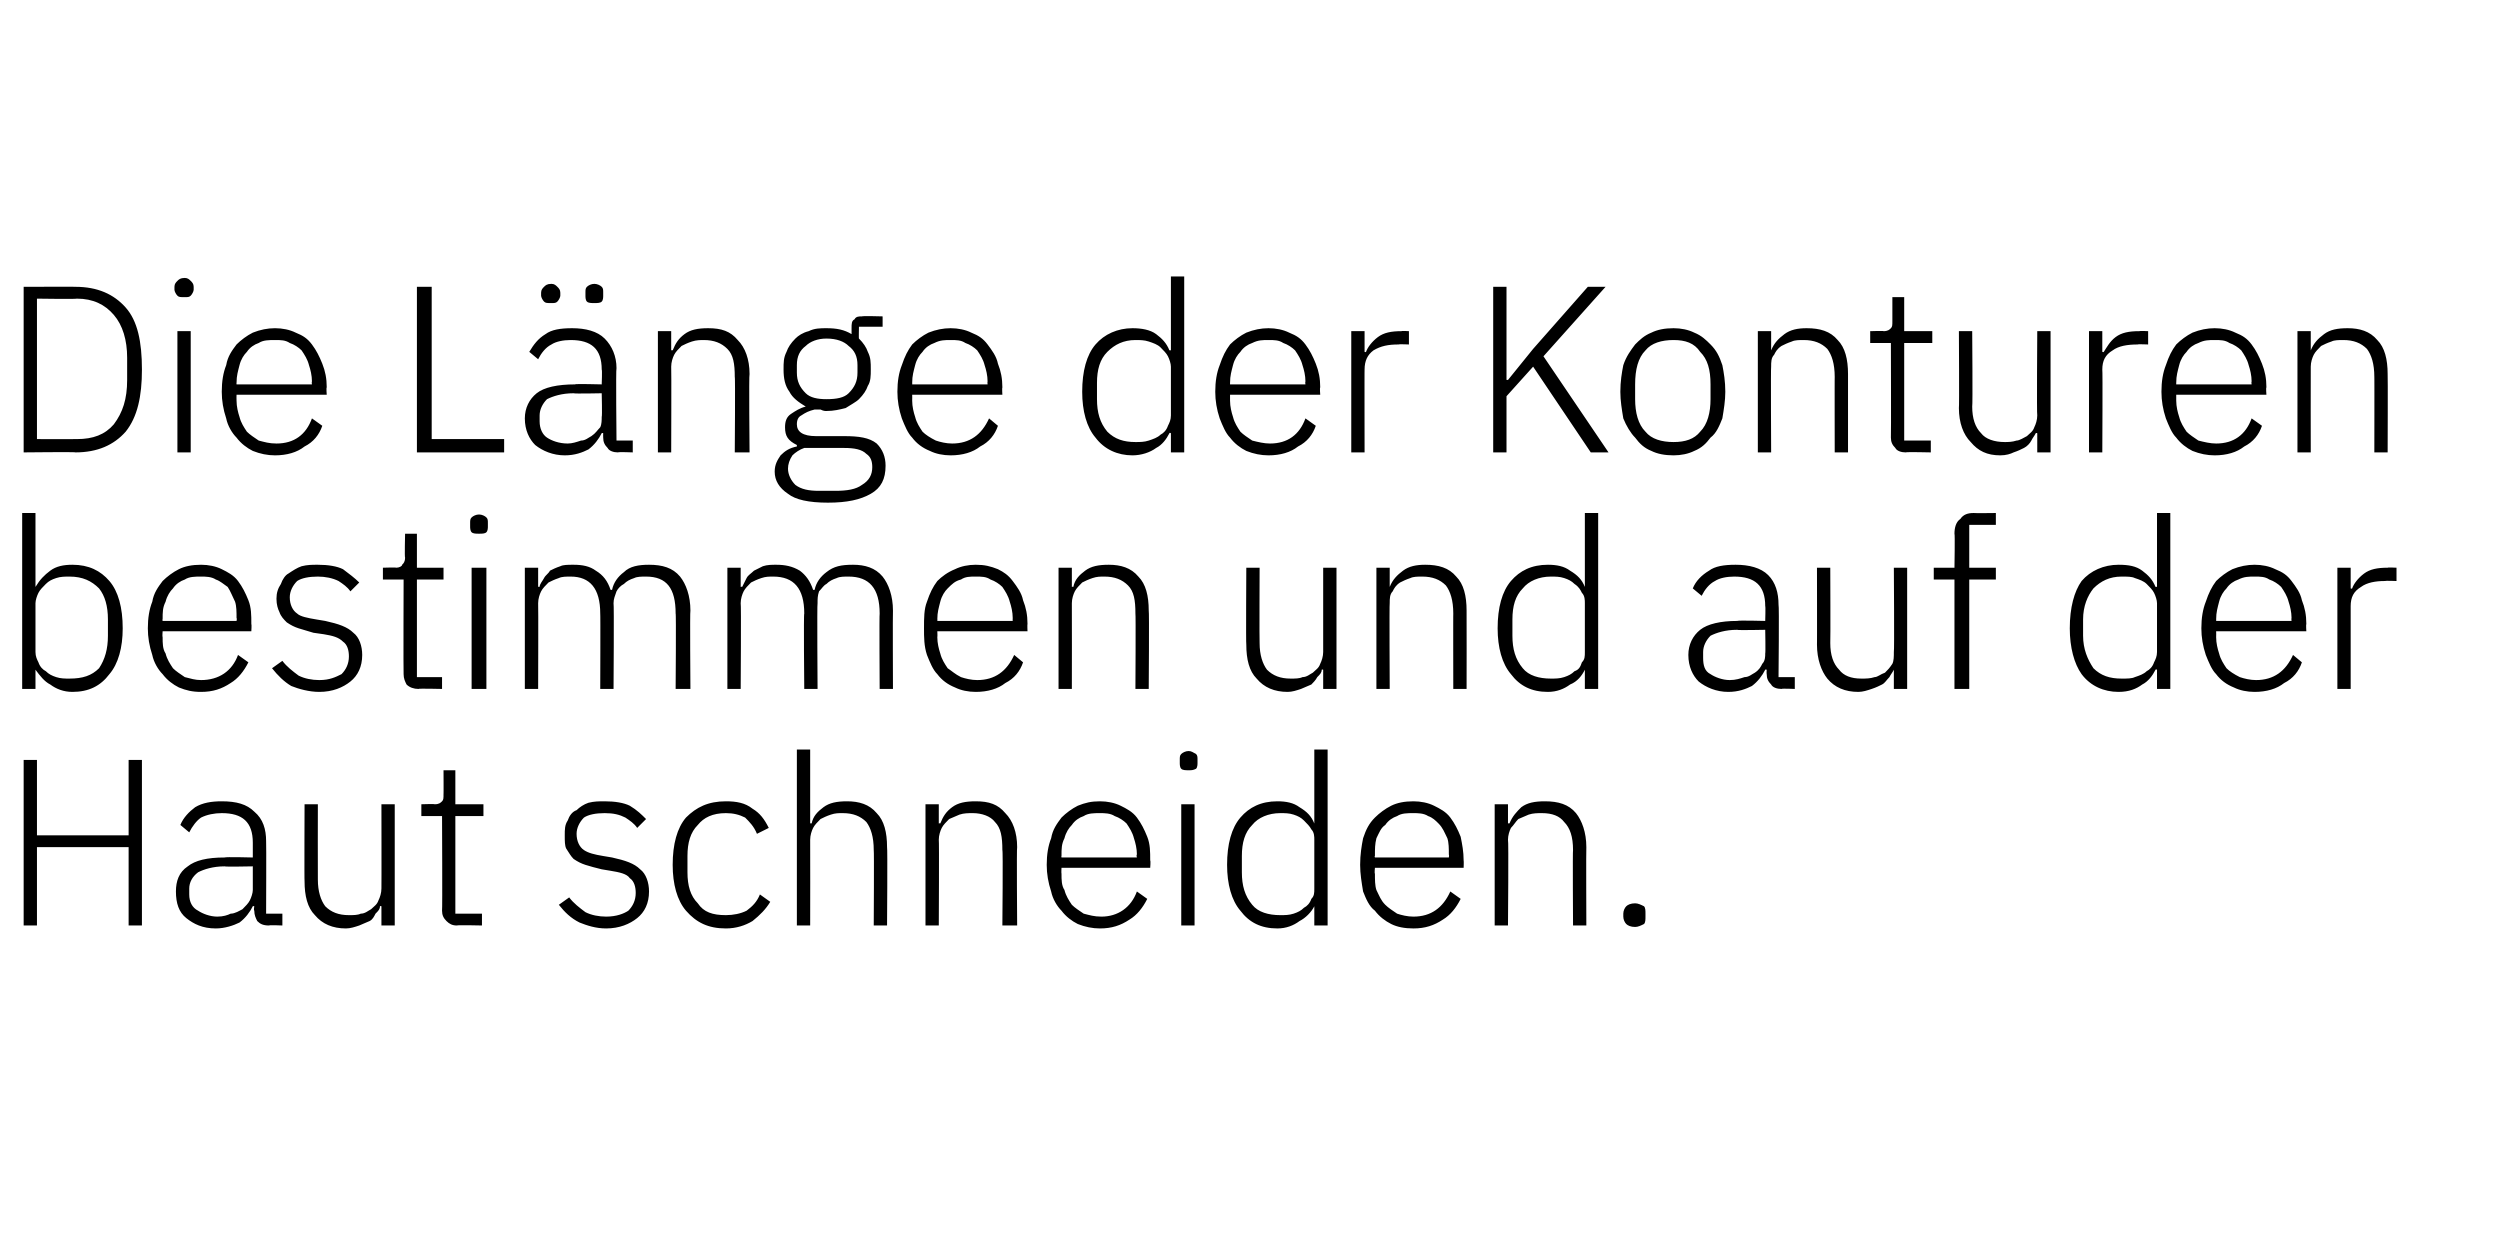 <?xml version="1.0" standalone="no"?><!DOCTYPE svg PUBLIC "-//W3C//DTD SVG 1.1//EN" "http://www.w3.org/Graphics/SVG/1.1/DTD/svg11.dtd"><svg xmlns="http://www.w3.org/2000/svg" version="1.1" width="169.1px" height="84.5px" viewBox="0 -1 169.1 84.5" style="top:-1px">  <desc>Die L nge der Konturen bestimmen und auf der Haut schneiden.</desc>  <defs/>  <g id="Polygon65489">    <path d="M 8.7 56.3 L 2.5 56.3 L 2.5 61.6 L 1.6 61.6 L 1.6 50.4 L 2.5 50.4 L 2.5 55.5 L 8.7 55.5 L 8.7 50.4 L 9.6 50.4 L 9.6 61.6 L 8.7 61.6 L 8.7 56.3 Z M 18.2 61.6 C 17.8 61.6 17.6 61.5 17.4 61.3 C 17.3 61.1 17.2 60.9 17.2 60.6 C 17.15 60.55 17.2 60.3 17.2 60.3 C 17.2 60.3 17.07 60.27 17.1 60.3 C 16.9 60.7 16.6 61.1 16.2 61.4 C 15.8 61.6 15.2 61.8 14.6 61.8 C 13.7 61.8 13.1 61.5 12.6 61.1 C 12.1 60.7 11.9 60.1 11.9 59.3 C 11.9 58.6 12.1 58 12.7 57.6 C 13.2 57.2 14 57 15.2 57 C 15.22 56.95 17.1 57 17.1 57 C 17.1 57 17.1 55.99 17.1 56 C 17.1 54.6 16.4 54 15 54 C 14.5 54 14 54.1 13.6 54.3 C 13.3 54.5 13 54.9 12.8 55.3 C 12.8 55.3 12.2 54.8 12.2 54.8 C 12.4 54.3 12.8 53.9 13.2 53.6 C 13.7 53.3 14.3 53.2 15 53.2 C 16 53.2 16.7 53.4 17.2 53.9 C 17.8 54.4 18 55.1 18 55.9 C 18.02 55.92 18 60.8 18 60.8 L 19.1 60.8 L 19.1 61.6 C 19.1 61.6 18.19 61.56 18.2 61.6 Z M 14.7 61 C 15.1 61 15.4 60.9 15.6 60.8 C 15.9 60.8 16.2 60.6 16.4 60.5 C 16.6 60.3 16.8 60.1 16.9 59.9 C 17 59.7 17.1 59.4 17.1 59.2 C 17.1 59.17 17.1 57.6 17.1 57.6 C 17.1 57.6 15.18 57.64 15.2 57.6 C 14.4 57.6 13.8 57.8 13.4 58 C 13 58.3 12.8 58.7 12.8 59.1 C 12.8 59.1 12.8 59.5 12.8 59.5 C 12.8 60 13 60.4 13.4 60.6 C 13.7 60.8 14.2 61 14.7 61 Z M 25.8 60.3 C 25.8 60.3 25.74 60.27 25.7 60.3 C 25.7 60.5 25.6 60.6 25.4 60.8 C 25.3 61 25.2 61.2 25 61.3 C 24.8 61.4 24.5 61.5 24.3 61.6 C 24 61.7 23.7 61.8 23.4 61.8 C 22.5 61.8 21.8 61.5 21.3 60.9 C 20.8 60.4 20.6 59.6 20.6 58.6 C 20.58 58.63 20.6 53.4 20.6 53.4 L 21.5 53.4 C 21.5 53.4 21.49 58.46 21.5 58.5 C 21.5 59.3 21.7 59.9 22 60.3 C 22.4 60.7 22.9 60.9 23.6 60.9 C 23.9 60.9 24.2 60.9 24.4 60.8 C 24.7 60.8 24.9 60.6 25.1 60.5 C 25.3 60.3 25.5 60.2 25.6 59.9 C 25.7 59.7 25.8 59.4 25.8 59.1 C 25.81 59.11 25.8 53.4 25.8 53.4 L 26.7 53.4 L 26.7 61.6 L 25.8 61.6 L 25.8 60.3 Z M 30.9 61.6 C 30.6 61.6 30.4 61.5 30.2 61.3 C 30 61.1 29.9 60.9 29.9 60.6 C 29.93 60.55 29.9 54.2 29.9 54.2 L 28.5 54.2 L 28.5 53.4 C 28.5 53.4 29.43 53.37 29.4 53.4 C 29.7 53.4 29.8 53.3 29.9 53.2 C 30 53.1 30 53 30 52.7 C 30.01 52.75 30 51.1 30 51.1 L 30.8 51.1 L 30.8 53.4 L 32.7 53.4 L 32.7 54.2 L 30.8 54.2 L 30.8 60.8 L 32.6 60.8 L 32.6 61.6 C 32.6 61.6 30.94 61.56 30.9 61.6 Z M 41 61.8 C 40.3 61.8 39.7 61.6 39.2 61.4 C 38.6 61.1 38.2 60.7 37.8 60.2 C 37.8 60.2 38.5 59.7 38.5 59.7 C 38.8 60.1 39.2 60.4 39.6 60.7 C 40 60.9 40.5 61 41 61 C 41.7 61 42.2 60.8 42.5 60.6 C 42.8 60.3 43 59.9 43 59.4 C 43 59 42.9 58.6 42.6 58.4 C 42.4 58.1 41.9 58 41.3 57.9 C 41.3 57.9 40.7 57.8 40.7 57.8 C 40.3 57.7 39.9 57.6 39.6 57.5 C 39.3 57.4 39.1 57.3 38.8 57.1 C 38.6 56.9 38.5 56.7 38.3 56.4 C 38.2 56.2 38.2 55.9 38.2 55.5 C 38.2 55.1 38.2 54.8 38.4 54.5 C 38.5 54.2 38.7 53.9 39 53.8 C 39.2 53.6 39.5 53.4 39.8 53.3 C 40.2 53.2 40.5 53.2 40.9 53.2 C 41.6 53.2 42.2 53.3 42.6 53.5 C 43.1 53.8 43.4 54.1 43.7 54.4 C 43.7 54.4 43.1 55 43.1 55 C 42.9 54.7 42.6 54.5 42.3 54.3 C 41.9 54.1 41.5 54 40.9 54 C 40.3 54 39.8 54.1 39.5 54.3 C 39.2 54.6 39 55 39 55.4 C 39 55.9 39.2 56.3 39.5 56.5 C 39.8 56.7 40.2 56.8 40.8 56.9 C 40.8 56.9 41.4 57 41.4 57 C 42.3 57.2 42.9 57.4 43.3 57.8 C 43.7 58.1 43.9 58.7 43.9 59.3 C 43.9 60.1 43.6 60.7 43.1 61.1 C 42.6 61.5 41.9 61.8 41 61.8 Z M 49.1 61.8 C 47.9 61.8 47.1 61.4 46.4 60.6 C 45.8 59.9 45.5 58.8 45.5 57.5 C 45.5 56.1 45.8 55 46.4 54.3 C 47.1 53.6 47.9 53.2 49.1 53.2 C 49.8 53.2 50.4 53.3 50.9 53.7 C 51.4 54 51.7 54.4 52 55 C 52 55 51.2 55.4 51.2 55.4 C 51 54.9 50.7 54.6 50.4 54.3 C 50 54.1 49.6 54 49.1 54 C 48.2 54 47.6 54.3 47.2 54.8 C 46.7 55.3 46.5 56 46.5 56.9 C 46.5 56.9 46.5 58 46.5 58 C 46.5 58.9 46.7 59.6 47.2 60.1 C 47.6 60.7 48.2 60.9 49.1 60.9 C 49.6 60.9 50.1 60.8 50.5 60.6 C 50.9 60.3 51.2 60 51.4 59.5 C 51.4 59.5 52.1 60 52.1 60 C 51.8 60.5 51.4 60.9 50.9 61.3 C 50.4 61.6 49.8 61.8 49.1 61.8 Z M 53.9 49.7 L 54.8 49.7 L 54.8 54.7 C 54.8 54.7 54.85 54.67 54.9 54.7 C 55 54.2 55.3 53.9 55.7 53.6 C 56.1 53.3 56.6 53.2 57.3 53.2 C 58.1 53.2 58.8 53.4 59.3 54 C 59.8 54.5 60 55.3 60 56.3 C 60.04 56.3 60 61.6 60 61.6 L 59.1 61.6 C 59.1 61.6 59.13 56.46 59.1 56.5 C 59.1 55.6 58.9 55 58.6 54.6 C 58.2 54.2 57.7 54 57 54 C 56.7 54 56.5 54 56.2 54.1 C 55.9 54.2 55.7 54.3 55.5 54.4 C 55.3 54.6 55.1 54.8 55 55 C 54.9 55.2 54.8 55.5 54.8 55.8 C 54.81 55.8 54.8 61.6 54.8 61.6 L 53.9 61.6 L 53.9 49.7 Z M 62.6 61.6 L 62.6 53.4 L 63.5 53.4 L 63.5 54.7 C 63.5 54.7 63.58 54.67 63.6 54.7 C 63.8 54.2 64 53.9 64.4 53.6 C 64.8 53.3 65.3 53.2 66 53.2 C 66.9 53.2 67.5 53.4 68 54 C 68.5 54.5 68.8 55.3 68.8 56.3 C 68.76 56.3 68.8 61.6 68.8 61.6 L 67.8 61.6 C 67.8 61.6 67.85 56.46 67.8 56.5 C 67.8 55.6 67.7 55 67.3 54.6 C 67 54.2 66.4 54 65.8 54 C 65.5 54 65.2 54 64.9 54.1 C 64.7 54.2 64.4 54.3 64.2 54.4 C 64 54.6 63.8 54.8 63.7 55 C 63.6 55.2 63.5 55.5 63.5 55.8 C 63.53 55.8 63.5 61.6 63.5 61.6 L 62.6 61.6 Z M 74.4 61.8 C 73.9 61.8 73.4 61.7 72.9 61.5 C 72.5 61.3 72.1 61 71.8 60.6 C 71.5 60.3 71.2 59.8 71.1 59.3 C 70.9 58.7 70.8 58.1 70.8 57.5 C 70.8 56.8 70.9 56.2 71.1 55.7 C 71.2 55.1 71.5 54.7 71.8 54.3 C 72.1 54 72.5 53.7 72.9 53.5 C 73.4 53.3 73.8 53.2 74.4 53.2 C 74.9 53.2 75.4 53.3 75.8 53.5 C 76.2 53.7 76.6 53.9 76.9 54.3 C 77.2 54.7 77.4 55.1 77.6 55.6 C 77.8 56.1 77.8 56.6 77.8 57.2 C 77.84 57.23 77.8 57.7 77.8 57.7 L 71.8 57.7 C 71.8 57.7 71.78 58.06 71.8 58.1 C 71.8 58.5 71.8 58.9 72 59.2 C 72.1 59.6 72.3 59.9 72.5 60.2 C 72.7 60.4 73 60.6 73.3 60.8 C 73.7 60.9 74 61 74.5 61 C 75.6 61 76.5 60.4 76.9 59.3 C 76.9 59.3 77.6 59.8 77.6 59.8 C 77.3 60.4 76.9 60.9 76.4 61.2 C 75.8 61.6 75.2 61.8 74.4 61.8 Z M 74.4 54 C 74 54 73.6 54 73.3 54.2 C 73 54.3 72.7 54.5 72.5 54.8 C 72.3 55 72.1 55.3 72 55.7 C 71.8 56.1 71.8 56.4 71.8 56.9 C 71.78 56.87 71.8 57 71.8 57 L 76.9 57 C 76.9 57 76.85 56.83 76.9 56.8 C 76.9 56.4 76.8 56 76.7 55.7 C 76.6 55.3 76.4 55 76.2 54.7 C 76 54.5 75.7 54.3 75.4 54.2 C 75.1 54 74.7 54 74.4 54 Z M 80.4 51.1 C 80.2 51.1 80 51.1 79.9 51 C 79.8 50.9 79.8 50.7 79.8 50.6 C 79.8 50.6 79.8 50.4 79.8 50.4 C 79.8 50.2 79.8 50.1 79.9 50 C 80 49.9 80.2 49.8 80.4 49.8 C 80.6 49.8 80.7 49.9 80.9 50 C 81 50.1 81 50.2 81 50.4 C 81 50.4 81 50.6 81 50.6 C 81 50.7 81 50.9 80.9 51 C 80.7 51.1 80.6 51.1 80.4 51.1 Z M 79.9 53.4 L 80.8 53.4 L 80.8 61.6 L 79.9 61.6 L 79.9 53.4 Z M 88.9 60.3 C 88.9 60.3 88.87 60.25 88.9 60.3 C 88.7 60.7 88.3 61.1 87.9 61.3 C 87.5 61.6 87 61.8 86.4 61.8 C 85.3 61.8 84.5 61.4 83.9 60.6 C 83.3 59.9 83 58.8 83 57.5 C 83 56.1 83.3 55 83.9 54.3 C 84.5 53.6 85.3 53.2 86.4 53.2 C 87 53.2 87.5 53.3 87.9 53.6 C 88.4 53.9 88.7 54.2 88.9 54.7 C 88.87 54.68 88.9 54.7 88.9 54.7 L 88.9 49.7 L 89.8 49.7 L 89.8 61.6 L 88.9 61.6 L 88.9 60.3 Z M 86.6 60.9 C 86.9 60.9 87.2 60.9 87.5 60.8 C 87.8 60.7 88 60.6 88.2 60.4 C 88.4 60.3 88.6 60.1 88.7 59.8 C 88.9 59.6 88.9 59.4 88.9 59.1 C 88.9 59.1 88.9 55.8 88.9 55.8 C 88.9 55.6 88.9 55.3 88.7 55.1 C 88.6 54.9 88.4 54.7 88.2 54.5 C 88 54.3 87.8 54.2 87.5 54.1 C 87.2 54 86.9 54 86.6 54 C 85.8 54 85.1 54.3 84.7 54.8 C 84.2 55.3 84 56 84 56.9 C 84 56.9 84 58 84 58 C 84 58.9 84.2 59.6 84.7 60.2 C 85.1 60.7 85.8 60.9 86.6 60.9 Z M 95.6 61.8 C 95 61.8 94.5 61.7 94.1 61.5 C 93.7 61.3 93.3 61 93 60.6 C 92.6 60.3 92.4 59.8 92.2 59.3 C 92.1 58.7 92 58.1 92 57.5 C 92 56.8 92.1 56.2 92.2 55.7 C 92.4 55.1 92.6 54.7 93 54.3 C 93.3 54 93.7 53.7 94.1 53.5 C 94.5 53.3 95 53.2 95.6 53.2 C 96.1 53.2 96.6 53.3 97 53.5 C 97.4 53.7 97.8 53.9 98.1 54.3 C 98.4 54.7 98.6 55.1 98.8 55.6 C 98.9 56.1 99 56.6 99 57.2 C 99.02 57.23 99 57.7 99 57.7 L 93 57.7 C 93 57.7 92.96 58.06 93 58.1 C 93 58.5 93 58.9 93.1 59.2 C 93.3 59.6 93.4 59.9 93.7 60.2 C 93.9 60.4 94.2 60.6 94.5 60.8 C 94.8 60.9 95.2 61 95.6 61 C 96.8 61 97.6 60.4 98.1 59.3 C 98.1 59.3 98.8 59.8 98.8 59.8 C 98.5 60.4 98.1 60.9 97.6 61.2 C 97 61.6 96.4 61.8 95.6 61.8 Z M 95.6 54 C 95.2 54 94.8 54 94.5 54.2 C 94.2 54.3 93.9 54.5 93.7 54.8 C 93.4 55 93.3 55.3 93.1 55.7 C 93 56.1 93 56.4 93 56.9 C 92.96 56.87 93 57 93 57 L 98 57 C 98 57 98.03 56.83 98 56.8 C 98 56.4 98 56 97.9 55.7 C 97.7 55.3 97.6 55 97.3 54.7 C 97.1 54.5 96.9 54.3 96.6 54.2 C 96.3 54 95.9 54 95.6 54 Z M 101.1 61.6 L 101.1 53.4 L 102 53.4 L 102 54.7 C 102 54.7 102.09 54.67 102.1 54.7 C 102.3 54.2 102.6 53.9 102.9 53.6 C 103.3 53.3 103.8 53.2 104.5 53.2 C 105.4 53.2 106.1 53.4 106.6 54 C 107 54.5 107.3 55.3 107.3 56.3 C 107.28 56.3 107.3 61.6 107.3 61.6 L 106.4 61.6 C 106.4 61.6 106.37 56.46 106.4 56.5 C 106.4 55.6 106.2 55 105.8 54.6 C 105.5 54.2 105 54 104.3 54 C 104 54 103.7 54 103.4 54.1 C 103.2 54.2 102.9 54.3 102.7 54.4 C 102.5 54.6 102.4 54.8 102.2 55 C 102.1 55.2 102 55.5 102 55.8 C 102.05 55.8 102 61.6 102 61.6 L 101.1 61.6 Z M 110.6 61.7 C 110.3 61.7 110.1 61.6 110 61.5 C 109.9 61.4 109.8 61.2 109.8 61 C 109.8 61 109.8 60.8 109.8 60.8 C 109.8 60.6 109.9 60.4 110 60.3 C 110.1 60.2 110.3 60.1 110.6 60.1 C 110.8 60.1 111 60.2 111.2 60.3 C 111.3 60.4 111.3 60.6 111.3 60.8 C 111.3 60.8 111.3 61 111.3 61 C 111.3 61.2 111.3 61.4 111.2 61.5 C 111 61.6 110.8 61.7 110.6 61.7 Z " stroke="none" fill="#000"/>  </g>  <g id="Polygon65488">    <path d="M 1.5 33.7 L 2.4 33.7 L 2.4 38.7 C 2.4 38.7 2.45 38.68 2.4 38.7 C 2.7 38.2 3 37.9 3.4 37.6 C 3.8 37.3 4.3 37.2 4.9 37.2 C 6 37.2 6.8 37.6 7.4 38.3 C 8 39 8.3 40.1 8.3 41.5 C 8.3 42.8 8 43.9 7.4 44.6 C 6.8 45.4 6 45.8 4.9 45.8 C 4.3 45.8 3.8 45.6 3.4 45.3 C 3 45.1 2.7 44.7 2.4 44.3 C 2.45 44.25 2.4 44.3 2.4 44.3 L 2.4 45.6 L 1.5 45.6 L 1.5 33.7 Z M 4.7 44.9 C 5.6 44.9 6.2 44.7 6.7 44.2 C 7.1 43.6 7.3 42.9 7.3 42 C 7.3 42 7.3 40.9 7.3 40.9 C 7.3 40 7.1 39.3 6.7 38.8 C 6.2 38.3 5.6 38 4.7 38 C 4.4 38 4.1 38 3.8 38.1 C 3.5 38.2 3.3 38.3 3.1 38.5 C 2.9 38.7 2.7 38.9 2.6 39.1 C 2.5 39.3 2.4 39.6 2.4 39.8 C 2.4 39.8 2.4 43.1 2.4 43.1 C 2.4 43.4 2.5 43.6 2.6 43.8 C 2.7 44.1 2.9 44.3 3.1 44.4 C 3.3 44.6 3.5 44.7 3.8 44.8 C 4.1 44.9 4.4 44.9 4.7 44.9 Z M 13.6 45.8 C 13 45.8 12.6 45.7 12.1 45.5 C 11.7 45.3 11.3 45 11 44.6 C 10.7 44.3 10.4 43.8 10.3 43.3 C 10.1 42.7 10 42.1 10 41.5 C 10 40.8 10.1 40.2 10.3 39.7 C 10.4 39.1 10.7 38.7 11 38.3 C 11.3 38 11.7 37.7 12.1 37.5 C 12.5 37.3 13 37.2 13.6 37.2 C 14.1 37.2 14.6 37.3 15 37.5 C 15.4 37.7 15.8 37.9 16.1 38.3 C 16.4 38.7 16.6 39.1 16.8 39.6 C 17 40.1 17 40.6 17 41.2 C 17.03 41.23 17 41.7 17 41.7 L 11 41.7 C 11 41.7 10.97 42.06 11 42.1 C 11 42.5 11 42.9 11.2 43.2 C 11.3 43.6 11.5 43.9 11.7 44.2 C 11.9 44.4 12.2 44.6 12.5 44.8 C 12.9 44.9 13.2 45 13.6 45 C 14.8 45 15.7 44.4 16.1 43.3 C 16.1 43.3 16.8 43.8 16.8 43.8 C 16.5 44.4 16.1 44.9 15.6 45.2 C 15 45.6 14.4 45.8 13.6 45.8 Z M 13.6 38 C 13.2 38 12.8 38 12.5 38.2 C 12.2 38.3 11.9 38.5 11.7 38.8 C 11.5 39 11.3 39.3 11.2 39.7 C 11 40.1 11 40.4 11 40.9 C 10.97 40.87 11 41 11 41 L 16 41 C 16 41 16.04 40.83 16 40.8 C 16 40.4 16 40 15.9 39.7 C 15.7 39.3 15.6 39 15.4 38.7 C 15.1 38.5 14.9 38.3 14.6 38.2 C 14.3 38 13.9 38 13.6 38 Z M 21.6 45.8 C 20.9 45.8 20.2 45.6 19.7 45.4 C 19.2 45.1 18.8 44.7 18.4 44.2 C 18.4 44.2 19.1 43.7 19.1 43.7 C 19.4 44.1 19.8 44.4 20.2 44.7 C 20.6 44.9 21.1 45 21.6 45 C 22.3 45 22.7 44.8 23.1 44.6 C 23.4 44.3 23.6 43.9 23.6 43.4 C 23.6 43 23.5 42.6 23.2 42.4 C 22.9 42.1 22.5 42 21.9 41.9 C 21.9 41.9 21.2 41.8 21.2 41.8 C 20.9 41.7 20.5 41.6 20.2 41.5 C 19.9 41.4 19.7 41.3 19.4 41.1 C 19.2 40.9 19 40.7 18.9 40.4 C 18.8 40.2 18.7 39.9 18.7 39.5 C 18.7 39.1 18.8 38.8 19 38.5 C 19.1 38.2 19.3 37.9 19.5 37.8 C 19.8 37.6 20.1 37.4 20.4 37.3 C 20.8 37.2 21.1 37.2 21.5 37.2 C 22.2 37.2 22.8 37.3 23.2 37.5 C 23.6 37.8 24 38.1 24.3 38.4 C 24.3 38.4 23.7 39 23.7 39 C 23.5 38.7 23.2 38.5 22.9 38.3 C 22.5 38.1 22 38 21.5 38 C 20.9 38 20.4 38.1 20.1 38.3 C 19.8 38.6 19.6 39 19.6 39.4 C 19.6 39.9 19.8 40.3 20.1 40.5 C 20.3 40.7 20.8 40.8 21.4 40.9 C 21.4 40.9 22 41 22 41 C 22.9 41.2 23.5 41.4 23.9 41.8 C 24.3 42.1 24.5 42.7 24.5 43.3 C 24.5 44.1 24.2 44.7 23.7 45.1 C 23.2 45.5 22.5 45.8 21.6 45.8 Z M 28.3 45.6 C 28 45.6 27.7 45.5 27.5 45.3 C 27.4 45.1 27.3 44.9 27.3 44.6 C 27.28 44.55 27.3 38.2 27.3 38.2 L 25.9 38.2 L 25.9 37.4 C 25.9 37.4 26.79 37.37 26.8 37.4 C 27 37.4 27.2 37.3 27.2 37.2 C 27.3 37.1 27.4 37 27.4 36.7 C 27.36 36.75 27.4 35.1 27.4 35.1 L 28.2 35.1 L 28.2 37.4 L 30 37.4 L 30 38.2 L 28.2 38.2 L 28.2 44.8 L 29.9 44.8 L 29.9 45.6 C 29.9 45.6 28.29 45.56 28.3 45.6 Z M 32.4 35.1 C 32.2 35.1 32 35.1 31.9 35 C 31.8 34.9 31.8 34.7 31.8 34.6 C 31.8 34.6 31.8 34.4 31.8 34.4 C 31.8 34.2 31.8 34.1 31.9 34 C 32 33.9 32.2 33.8 32.4 33.8 C 32.6 33.8 32.8 33.9 32.9 34 C 33 34.1 33 34.2 33 34.4 C 33 34.4 33 34.6 33 34.6 C 33 34.7 33 34.9 32.9 35 C 32.8 35.1 32.6 35.1 32.4 35.1 Z M 31.9 37.4 L 32.9 37.4 L 32.9 45.6 L 31.9 45.6 L 31.9 37.4 Z M 35.5 45.6 L 35.5 37.4 L 36.4 37.4 L 36.4 38.7 C 36.4 38.7 36.46 38.67 36.5 38.7 C 36.5 38.5 36.7 38.3 36.8 38.1 C 36.9 37.9 37.1 37.8 37.2 37.6 C 37.4 37.5 37.6 37.4 37.9 37.3 C 38.1 37.2 38.4 37.2 38.8 37.2 C 39.4 37.2 39.9 37.3 40.3 37.6 C 40.8 37.9 41.1 38.3 41.3 38.9 C 41.3 38.9 41.4 38.9 41.4 38.9 C 41.5 38.4 41.8 38 42.2 37.7 C 42.6 37.3 43.2 37.2 43.9 37.2 C 44.8 37.2 45.5 37.4 46 38 C 46.4 38.5 46.7 39.3 46.7 40.3 C 46.66 40.3 46.7 45.6 46.7 45.6 L 45.7 45.6 C 45.7 45.6 45.74 40.46 45.7 40.5 C 45.7 38.8 45.1 38 43.7 38 C 43.4 38 43.1 38 42.9 38.1 C 42.6 38.2 42.4 38.3 42.2 38.5 C 42 38.6 41.8 38.8 41.7 39 C 41.6 39.3 41.5 39.5 41.5 39.8 C 41.54 39.82 41.5 45.6 41.5 45.6 L 40.6 45.6 C 40.6 45.6 40.62 40.46 40.6 40.5 C 40.6 38.8 39.9 38 38.6 38 C 38.3 38 38 38 37.8 38.1 C 37.5 38.2 37.3 38.3 37.1 38.4 C 36.9 38.6 36.7 38.8 36.6 39 C 36.5 39.2 36.4 39.5 36.4 39.8 C 36.42 39.8 36.4 45.6 36.4 45.6 L 35.5 45.6 Z M 49.2 45.6 L 49.2 37.4 L 50.1 37.4 L 50.1 38.7 C 50.1 38.7 50.19 38.67 50.2 38.7 C 50.3 38.5 50.4 38.3 50.5 38.1 C 50.6 37.9 50.8 37.8 51 37.6 C 51.2 37.5 51.4 37.4 51.6 37.3 C 51.9 37.2 52.2 37.2 52.5 37.2 C 53.1 37.2 53.6 37.3 54.1 37.6 C 54.5 37.9 54.8 38.3 55 38.9 C 55 38.9 55.1 38.9 55.1 38.9 C 55.2 38.4 55.5 38 55.9 37.7 C 56.4 37.3 56.9 37.2 57.7 37.2 C 58.5 37.2 59.2 37.4 59.7 38 C 60.1 38.5 60.4 39.3 60.4 40.3 C 60.38 40.3 60.4 45.6 60.4 45.6 L 59.5 45.6 C 59.5 45.6 59.47 40.46 59.5 40.5 C 59.5 38.8 58.8 38 57.4 38 C 57.1 38 56.8 38 56.6 38.1 C 56.3 38.2 56.1 38.3 55.9 38.5 C 55.7 38.6 55.6 38.8 55.4 39 C 55.3 39.3 55.3 39.5 55.3 39.8 C 55.26 39.82 55.3 45.6 55.3 45.6 L 54.4 45.6 C 54.4 45.6 54.35 40.46 54.4 40.5 C 54.4 38.8 53.7 38 52.3 38 C 52 38 51.8 38 51.5 38.1 C 51.2 38.2 51 38.3 50.8 38.4 C 50.6 38.6 50.4 38.8 50.3 39 C 50.2 39.2 50.1 39.5 50.1 39.8 C 50.14 39.8 50.1 45.6 50.1 45.6 L 49.2 45.6 Z M 66 45.8 C 65.5 45.8 65 45.7 64.6 45.5 C 64.1 45.3 63.7 45 63.4 44.6 C 63.1 44.3 62.9 43.8 62.7 43.3 C 62.5 42.7 62.5 42.1 62.5 41.5 C 62.5 40.8 62.5 40.2 62.7 39.7 C 62.9 39.1 63.1 38.7 63.4 38.3 C 63.7 38 64.1 37.7 64.6 37.5 C 65 37.3 65.5 37.2 66 37.2 C 66.6 37.2 67 37.3 67.5 37.5 C 67.9 37.7 68.2 37.9 68.5 38.3 C 68.8 38.7 69.1 39.1 69.2 39.6 C 69.4 40.1 69.5 40.6 69.5 41.2 C 69.48 41.23 69.5 41.7 69.5 41.7 L 63.4 41.7 C 63.4 41.7 63.42 42.06 63.4 42.1 C 63.4 42.5 63.5 42.9 63.6 43.2 C 63.7 43.6 63.9 43.9 64.1 44.2 C 64.4 44.4 64.6 44.6 65 44.8 C 65.3 44.9 65.7 45 66.1 45 C 67.3 45 68.1 44.4 68.6 43.3 C 68.6 43.3 69.2 43.8 69.2 43.8 C 69 44.4 68.6 44.9 68 45.2 C 67.5 45.6 66.8 45.8 66 45.8 Z M 66 38 C 65.6 38 65.3 38 65 38.2 C 64.6 38.3 64.4 38.5 64.1 38.8 C 63.9 39 63.7 39.3 63.6 39.7 C 63.5 40.1 63.4 40.4 63.4 40.9 C 63.42 40.87 63.4 41 63.4 41 L 68.5 41 C 68.5 41 68.49 40.83 68.5 40.8 C 68.5 40.4 68.4 40 68.3 39.7 C 68.2 39.3 68 39 67.8 38.7 C 67.6 38.5 67.3 38.3 67 38.2 C 66.7 38 66.4 38 66 38 Z M 71.6 45.6 L 71.6 37.4 L 72.5 37.4 L 72.5 38.7 C 72.5 38.7 72.56 38.67 72.6 38.7 C 72.7 38.2 73 37.9 73.4 37.6 C 73.8 37.3 74.3 37.2 75 37.2 C 75.8 37.2 76.5 37.4 77 38 C 77.5 38.5 77.7 39.3 77.7 40.3 C 77.74 40.3 77.7 45.6 77.7 45.6 L 76.8 45.6 C 76.8 45.6 76.83 40.46 76.8 40.5 C 76.8 39.6 76.7 39 76.3 38.6 C 75.9 38.2 75.4 38 74.7 38 C 74.4 38 74.2 38 73.9 38.1 C 73.6 38.2 73.4 38.3 73.2 38.4 C 73 38.6 72.8 38.8 72.7 39 C 72.6 39.2 72.5 39.5 72.5 39.8 C 72.51 39.8 72.5 45.6 72.5 45.6 L 71.6 45.6 Z M 89.5 44.3 C 89.5 44.3 89.44 44.27 89.4 44.3 C 89.4 44.5 89.3 44.6 89.1 44.8 C 89 45 88.8 45.2 88.7 45.3 C 88.5 45.4 88.2 45.5 88 45.6 C 87.7 45.7 87.4 45.8 87.1 45.8 C 86.2 45.8 85.5 45.5 85 44.9 C 84.5 44.4 84.3 43.6 84.3 42.6 C 84.27 42.63 84.3 37.4 84.3 37.4 L 85.2 37.4 C 85.2 37.4 85.18 42.46 85.2 42.5 C 85.2 43.3 85.4 43.9 85.7 44.3 C 86.1 44.7 86.6 44.9 87.3 44.9 C 87.6 44.9 87.9 44.9 88.1 44.8 C 88.4 44.8 88.6 44.6 88.8 44.5 C 89 44.3 89.2 44.2 89.3 43.9 C 89.4 43.7 89.5 43.4 89.5 43.1 C 89.5 43.11 89.5 37.4 89.5 37.4 L 90.4 37.4 L 90.4 45.6 L 89.5 45.6 L 89.5 44.3 Z M 93.1 45.6 L 93.1 37.4 L 94 37.4 L 94 38.7 C 94 38.7 94.02 38.67 94 38.7 C 94.2 38.2 94.5 37.9 94.9 37.6 C 95.3 37.3 95.8 37.2 96.4 37.2 C 97.3 37.2 98 37.4 98.5 38 C 99 38.5 99.2 39.3 99.2 40.3 C 99.21 40.3 99.2 45.6 99.2 45.6 L 98.3 45.6 C 98.3 45.6 98.29 40.46 98.3 40.5 C 98.3 39.6 98.1 39 97.8 38.6 C 97.4 38.2 96.9 38 96.2 38 C 95.9 38 95.6 38 95.4 38.1 C 95.1 38.2 94.9 38.3 94.7 38.4 C 94.4 38.6 94.3 38.8 94.2 39 C 94 39.2 94 39.5 94 39.8 C 93.97 39.8 94 45.6 94 45.6 L 93.1 45.6 Z M 107.2 44.3 C 107.2 44.3 107.18 44.25 107.2 44.3 C 107 44.7 106.7 45.1 106.2 45.3 C 105.8 45.6 105.3 45.8 104.7 45.8 C 103.6 45.8 102.8 45.4 102.2 44.6 C 101.6 43.9 101.3 42.8 101.3 41.5 C 101.3 40.1 101.6 39 102.2 38.3 C 102.8 37.6 103.6 37.2 104.7 37.2 C 105.3 37.2 105.8 37.3 106.2 37.6 C 106.7 37.9 107 38.2 107.2 38.7 C 107.18 38.68 107.2 38.7 107.2 38.7 L 107.2 33.7 L 108.1 33.7 L 108.1 45.6 L 107.2 45.6 L 107.2 44.3 Z M 104.9 44.9 C 105.2 44.9 105.5 44.9 105.8 44.8 C 106.1 44.7 106.3 44.6 106.5 44.4 C 106.8 44.3 106.9 44.1 107 43.8 C 107.2 43.6 107.2 43.4 107.2 43.1 C 107.2 43.1 107.2 39.8 107.2 39.8 C 107.2 39.6 107.2 39.3 107 39.1 C 106.9 38.9 106.8 38.7 106.5 38.5 C 106.3 38.3 106.1 38.2 105.8 38.1 C 105.5 38 105.2 38 104.9 38 C 104.1 38 103.4 38.3 103 38.8 C 102.5 39.3 102.3 40 102.3 40.9 C 102.3 40.9 102.3 42 102.3 42 C 102.3 42.9 102.5 43.6 103 44.2 C 103.4 44.7 104.1 44.9 104.9 44.9 Z M 120.5 45.6 C 120.2 45.6 119.9 45.5 119.8 45.3 C 119.6 45.1 119.5 44.9 119.5 44.6 C 119.48 44.55 119.5 44.3 119.5 44.3 C 119.5 44.3 119.4 44.27 119.4 44.3 C 119.2 44.7 118.9 45.1 118.5 45.4 C 118.1 45.6 117.6 45.8 116.9 45.8 C 116.1 45.8 115.4 45.5 114.9 45.1 C 114.5 44.7 114.2 44.1 114.2 43.3 C 114.2 42.6 114.5 42 115 41.6 C 115.5 41.2 116.4 41 117.5 41 C 117.55 40.95 119.4 41 119.4 41 C 119.4 41 119.43 39.99 119.4 40 C 119.4 38.6 118.7 38 117.3 38 C 116.8 38 116.3 38.1 116 38.3 C 115.6 38.5 115.3 38.9 115.1 39.3 C 115.1 39.3 114.5 38.8 114.5 38.8 C 114.7 38.3 115.1 37.9 115.6 37.6 C 116 37.3 116.6 37.2 117.4 37.2 C 118.3 37.2 119.1 37.4 119.6 37.9 C 120.1 38.4 120.3 39.1 120.3 39.9 C 120.35 39.92 120.3 44.8 120.3 44.8 L 121.4 44.8 L 121.4 45.6 C 121.4 45.6 120.52 45.56 120.5 45.6 Z M 117 45 C 117.4 45 117.7 44.9 118 44.8 C 118.3 44.8 118.5 44.6 118.7 44.5 C 119 44.3 119.1 44.1 119.2 43.9 C 119.4 43.7 119.4 43.4 119.4 43.2 C 119.43 43.17 119.4 41.6 119.4 41.6 C 119.4 41.6 117.51 41.64 117.5 41.6 C 116.7 41.6 116.1 41.8 115.7 42 C 115.4 42.3 115.2 42.7 115.2 43.1 C 115.2 43.1 115.2 43.5 115.2 43.5 C 115.2 44 115.3 44.4 115.7 44.6 C 116 44.8 116.5 45 117 45 Z M 128.1 44.3 C 128.1 44.3 128.07 44.27 128.1 44.3 C 128 44.5 127.9 44.6 127.8 44.8 C 127.6 45 127.5 45.2 127.3 45.3 C 127.1 45.4 126.9 45.5 126.6 45.6 C 126.3 45.7 126 45.8 125.7 45.8 C 124.8 45.8 124.1 45.5 123.6 44.9 C 123.2 44.4 122.9 43.6 122.9 42.6 C 122.91 42.63 122.9 37.4 122.9 37.4 L 123.8 37.4 C 123.8 37.4 123.82 42.46 123.8 42.5 C 123.8 43.3 124 43.9 124.4 44.3 C 124.7 44.7 125.2 44.9 125.9 44.9 C 126.2 44.9 126.5 44.9 126.8 44.8 C 127 44.8 127.2 44.6 127.5 44.5 C 127.7 44.3 127.8 44.2 128 43.9 C 128.1 43.7 128.1 43.4 128.1 43.1 C 128.14 43.11 128.1 37.4 128.1 37.4 L 129 37.4 L 129 45.6 L 128.1 45.6 L 128.1 44.3 Z M 132.2 38.2 L 130.8 38.2 L 130.8 37.4 L 132.2 37.4 C 132.2 37.4 132.24 35.08 132.2 35.1 C 132.2 34.7 132.3 34.3 132.6 34.1 C 132.8 33.8 133.1 33.7 133.5 33.7 C 133.52 33.72 135 33.7 135 33.7 L 135 34.5 L 133.2 34.5 L 133.2 37.4 L 135 37.4 L 135 38.2 L 133.2 38.2 L 133.2 45.6 L 132.2 45.6 L 132.2 38.2 Z M 145.9 44.3 C 145.9 44.3 145.82 44.25 145.8 44.3 C 145.6 44.7 145.3 45.1 144.9 45.3 C 144.5 45.6 144 45.8 143.3 45.8 C 142.3 45.8 141.4 45.4 140.8 44.6 C 140.3 43.9 140 42.8 140 41.5 C 140 40.1 140.3 39 140.8 38.3 C 141.4 37.6 142.3 37.2 143.3 37.2 C 144 37.2 144.5 37.3 144.9 37.6 C 145.3 37.9 145.6 38.2 145.8 38.7 C 145.82 38.68 145.9 38.7 145.9 38.7 L 145.9 33.7 L 146.8 33.7 L 146.8 45.6 L 145.9 45.6 L 145.9 44.3 Z M 143.5 44.9 C 143.9 44.9 144.2 44.9 144.4 44.8 C 144.7 44.7 145 44.6 145.2 44.4 C 145.4 44.3 145.6 44.1 145.7 43.8 C 145.8 43.6 145.9 43.4 145.9 43.1 C 145.9 43.1 145.9 39.8 145.9 39.8 C 145.9 39.6 145.8 39.3 145.7 39.1 C 145.6 38.9 145.4 38.7 145.2 38.5 C 145 38.3 144.7 38.2 144.4 38.1 C 144.2 38 143.9 38 143.5 38 C 142.7 38 142.1 38.3 141.6 38.8 C 141.2 39.3 140.9 40 140.9 40.9 C 140.9 40.9 140.9 42 140.9 42 C 140.9 42.9 141.2 43.6 141.6 44.2 C 142.1 44.7 142.7 44.9 143.5 44.9 Z M 152.5 45.8 C 152 45.8 151.5 45.7 151.1 45.5 C 150.6 45.3 150.2 45 149.9 44.6 C 149.6 44.3 149.4 43.8 149.2 43.3 C 149 42.7 148.9 42.1 148.9 41.5 C 148.9 40.8 149 40.2 149.2 39.7 C 149.4 39.1 149.6 38.7 149.9 38.3 C 150.2 38 150.6 37.7 151 37.5 C 151.5 37.3 152 37.2 152.5 37.2 C 153 37.2 153.5 37.3 153.9 37.5 C 154.4 37.7 154.7 37.9 155 38.3 C 155.3 38.7 155.6 39.1 155.7 39.6 C 155.9 40.1 156 40.6 156 41.2 C 155.97 41.23 156 41.7 156 41.7 L 149.9 41.7 C 149.9 41.7 149.91 42.06 149.9 42.1 C 149.9 42.5 150 42.9 150.1 43.2 C 150.2 43.6 150.4 43.9 150.6 44.2 C 150.8 44.4 151.1 44.6 151.5 44.8 C 151.8 44.9 152.2 45 152.6 45 C 153.8 45 154.6 44.4 155.1 43.3 C 155.1 43.3 155.7 43.8 155.7 43.8 C 155.5 44.4 155.1 44.9 154.5 45.2 C 154 45.6 153.3 45.8 152.5 45.8 Z M 152.5 38 C 152.1 38 151.8 38 151.4 38.2 C 151.1 38.3 150.8 38.5 150.6 38.8 C 150.4 39 150.2 39.3 150.1 39.7 C 150 40.1 149.9 40.4 149.9 40.9 C 149.91 40.87 149.9 41 149.9 41 L 155 41 C 155 41 154.98 40.83 155 40.8 C 155 40.4 154.9 40 154.8 39.7 C 154.7 39.3 154.5 39 154.3 38.7 C 154.1 38.5 153.8 38.3 153.5 38.2 C 153.2 38 152.9 38 152.5 38 Z M 158.1 45.6 L 158.1 37.4 L 159 37.4 L 159 38.8 C 159 38.8 159.06 38.84 159.1 38.8 C 159.2 38.5 159.5 38.1 159.9 37.8 C 160.3 37.5 160.8 37.4 161.5 37.4 C 161.51 37.37 162.1 37.4 162.1 37.4 L 162.1 38.3 C 162.1 38.3 161.34 38.27 161.3 38.3 C 160.7 38.3 160.1 38.4 159.7 38.7 C 159.2 39 159 39.4 159 40 C 159 39.96 159 45.6 159 45.6 L 158.1 45.6 Z " stroke="none" fill="#000"/>  </g>  <g id="Polygon65487">    <path d="M 1.6 18.4 C 1.6 18.4 5.14 18.39 5.1 18.4 C 6.6 18.4 7.7 18.9 8.5 19.8 C 9.3 20.7 9.6 22.1 9.6 24 C 9.6 25.8 9.3 27.2 8.5 28.2 C 7.7 29.1 6.6 29.6 5.1 29.6 C 5.14 29.56 1.6 29.6 1.6 29.6 L 1.6 18.4 Z M 5.2 28.7 C 6.3 28.7 7.1 28.4 7.7 27.7 C 8.3 26.9 8.6 26 8.6 24.7 C 8.6 24.7 8.6 23.2 8.6 23.2 C 8.6 22 8.3 21 7.7 20.3 C 7.1 19.6 6.3 19.2 5.2 19.2 C 5.15 19.24 2.5 19.2 2.5 19.2 L 2.5 28.7 C 2.5 28.7 5.15 28.71 5.2 28.7 Z M 12.5 19.1 C 12.2 19.1 12.1 19.1 12 19 C 11.9 18.9 11.8 18.7 11.8 18.6 C 11.8 18.6 11.8 18.4 11.8 18.4 C 11.8 18.2 11.9 18.1 12 18 C 12.1 17.9 12.2 17.8 12.5 17.8 C 12.7 17.8 12.8 17.9 12.9 18 C 13 18.1 13.1 18.2 13.1 18.4 C 13.1 18.4 13.1 18.6 13.1 18.6 C 13.1 18.7 13 18.9 12.9 19 C 12.8 19.1 12.7 19.1 12.5 19.1 Z M 12 21.4 L 12.9 21.4 L 12.9 29.6 L 12 29.6 L 12 21.4 Z M 18.6 29.8 C 18.1 29.8 17.6 29.7 17.1 29.5 C 16.7 29.3 16.3 29 16 28.6 C 15.7 28.3 15.4 27.8 15.3 27.3 C 15.1 26.7 15 26.1 15 25.5 C 15 24.8 15.1 24.2 15.3 23.7 C 15.4 23.1 15.7 22.7 16 22.3 C 16.3 22 16.7 21.7 17.1 21.5 C 17.6 21.3 18.1 21.2 18.6 21.2 C 19.1 21.2 19.6 21.3 20 21.5 C 20.5 21.7 20.8 21.9 21.1 22.3 C 21.4 22.7 21.6 23.1 21.8 23.6 C 22 24.1 22.1 24.6 22.1 25.2 C 22.06 25.23 22.1 25.7 22.1 25.7 L 16 25.7 C 16 25.7 15.99 26.06 16 26.1 C 16 26.5 16.1 26.9 16.2 27.2 C 16.3 27.6 16.5 27.9 16.7 28.2 C 16.9 28.4 17.2 28.6 17.5 28.8 C 17.9 28.9 18.2 29 18.7 29 C 19.9 29 20.7 28.4 21.1 27.3 C 21.1 27.3 21.8 27.8 21.8 27.8 C 21.6 28.4 21.2 28.9 20.6 29.2 C 20.1 29.6 19.4 29.8 18.6 29.8 Z M 18.6 22 C 18.2 22 17.8 22 17.5 22.2 C 17.2 22.3 16.9 22.5 16.7 22.8 C 16.5 23 16.3 23.3 16.2 23.7 C 16.1 24.1 16 24.4 16 24.9 C 15.99 24.87 16 25 16 25 L 21.1 25 C 21.1 25 21.07 24.83 21.1 24.8 C 21.1 24.4 21 24 20.9 23.7 C 20.8 23.3 20.6 23 20.4 22.7 C 20.2 22.5 19.9 22.3 19.6 22.2 C 19.3 22 19 22 18.6 22 Z M 28.2 29.6 L 28.2 18.4 L 29.2 18.4 L 29.2 28.7 L 34.1 28.7 L 34.1 29.6 L 28.2 29.6 Z M 41.8 29.6 C 41.5 29.6 41.2 29.5 41.1 29.3 C 40.9 29.1 40.8 28.9 40.8 28.6 C 40.79 28.55 40.8 28.3 40.8 28.3 C 40.8 28.3 40.71 28.27 40.7 28.3 C 40.5 28.7 40.2 29.1 39.8 29.4 C 39.4 29.6 38.9 29.8 38.2 29.8 C 37.4 29.8 36.7 29.5 36.2 29.1 C 35.8 28.7 35.5 28.1 35.5 27.3 C 35.5 26.6 35.8 26 36.3 25.6 C 36.8 25.2 37.7 25 38.9 25 C 38.85 24.95 40.7 25 40.7 25 C 40.7 25 40.74 23.99 40.7 24 C 40.7 22.6 40 22 38.6 22 C 38.1 22 37.6 22.1 37.3 22.3 C 36.9 22.5 36.6 22.9 36.4 23.3 C 36.4 23.3 35.8 22.8 35.8 22.8 C 36.1 22.3 36.4 21.9 36.9 21.6 C 37.3 21.3 37.9 21.2 38.7 21.2 C 39.6 21.2 40.4 21.4 40.9 21.9 C 41.4 22.4 41.7 23.1 41.7 23.9 C 41.65 23.92 41.7 28.8 41.7 28.8 L 42.8 28.8 L 42.8 29.6 C 42.8 29.6 41.83 29.56 41.8 29.6 Z M 38.4 29 C 38.7 29 39 28.9 39.3 28.8 C 39.6 28.8 39.8 28.6 40 28.5 C 40.3 28.3 40.4 28.1 40.6 27.9 C 40.7 27.7 40.7 27.4 40.7 27.2 C 40.74 27.17 40.7 25.6 40.7 25.6 C 40.7 25.6 38.82 25.64 38.8 25.6 C 38 25.6 37.4 25.8 37 26 C 36.7 26.3 36.5 26.7 36.5 27.1 C 36.5 27.1 36.5 27.5 36.5 27.5 C 36.5 28 36.7 28.4 37 28.6 C 37.3 28.8 37.8 29 38.4 29 Z M 37.3 19.5 C 37 19.5 36.9 19.5 36.8 19.4 C 36.7 19.3 36.6 19.1 36.6 19 C 36.6 19 36.6 18.8 36.6 18.8 C 36.6 18.6 36.7 18.5 36.8 18.4 C 36.9 18.3 37 18.2 37.3 18.2 C 37.5 18.2 37.6 18.3 37.7 18.4 C 37.8 18.5 37.9 18.6 37.9 18.8 C 37.9 18.8 37.9 19 37.9 19 C 37.9 19.1 37.8 19.3 37.7 19.4 C 37.6 19.5 37.5 19.5 37.3 19.5 Z M 40.2 19.5 C 40 19.5 39.8 19.5 39.7 19.4 C 39.6 19.3 39.6 19.1 39.6 19 C 39.6 19 39.6 18.8 39.6 18.8 C 39.6 18.6 39.6 18.5 39.7 18.4 C 39.8 18.3 40 18.2 40.2 18.2 C 40.4 18.2 40.6 18.3 40.7 18.4 C 40.8 18.5 40.8 18.6 40.8 18.8 C 40.8 18.8 40.8 19 40.8 19 C 40.8 19.1 40.8 19.3 40.7 19.4 C 40.6 19.5 40.4 19.5 40.2 19.5 Z M 44.5 29.6 L 44.5 21.4 L 45.4 21.4 L 45.4 22.7 C 45.4 22.7 45.47 22.67 45.5 22.7 C 45.7 22.2 45.9 21.9 46.3 21.6 C 46.7 21.3 47.2 21.2 47.9 21.2 C 48.8 21.2 49.4 21.4 49.9 22 C 50.4 22.5 50.7 23.3 50.7 24.3 C 50.65 24.3 50.7 29.6 50.7 29.6 L 49.7 29.6 C 49.7 29.6 49.74 24.46 49.7 24.5 C 49.7 23.6 49.6 23 49.2 22.6 C 48.8 22.2 48.3 22 47.6 22 C 47.4 22 47.1 22 46.8 22.1 C 46.5 22.2 46.3 22.3 46.1 22.4 C 45.9 22.6 45.7 22.8 45.6 23 C 45.5 23.2 45.4 23.5 45.4 23.8 C 45.42 23.8 45.4 29.6 45.4 29.6 L 44.5 29.6 Z M 59.9 30.5 C 59.9 31.4 59.6 32 58.9 32.4 C 58.2 32.8 57.3 33 56 33 C 54.7 33 53.8 32.8 53.3 32.4 C 52.7 32 52.4 31.5 52.4 30.9 C 52.4 30.4 52.6 30.1 52.8 29.8 C 53.1 29.5 53.4 29.3 53.9 29.2 C 53.9 29.2 53.9 29.1 53.9 29.1 C 53.3 28.8 53.1 28.5 53.1 27.9 C 53.1 27.5 53.2 27.2 53.5 27 C 53.8 26.8 54.1 26.6 54.5 26.5 C 54.5 26.5 54.5 26.5 54.5 26.5 C 54 26.2 53.6 25.9 53.4 25.5 C 53.1 25.1 53 24.6 53 24 C 53 23.5 53 23.2 53.2 22.8 C 53.3 22.5 53.5 22.2 53.8 21.9 C 54 21.7 54.3 21.5 54.7 21.4 C 55.1 21.2 55.5 21.2 55.9 21.2 C 56.6 21.2 57.1 21.3 57.6 21.6 C 57.6 21.6 57.6 21.2 57.6 21.2 C 57.6 20.9 57.6 20.7 57.8 20.6 C 57.9 20.4 58.1 20.4 58.3 20.4 C 58.33 20.36 59.7 20.4 59.7 20.4 L 59.7 21.1 L 58.1 21.1 C 58.1 21.1 58.08 21.93 58.1 21.9 C 58.4 22.2 58.6 22.5 58.7 22.8 C 58.9 23.2 58.9 23.5 58.9 24 C 58.9 24.4 58.9 24.8 58.7 25.1 C 58.6 25.4 58.4 25.7 58.1 26 C 57.9 26.2 57.5 26.4 57.2 26.6 C 56.8 26.7 56.4 26.8 55.9 26.8 C 55.8 26.8 55.7 26.8 55.5 26.7 C 55.4 26.7 55.2 26.7 55.1 26.7 C 54.7 26.8 54.5 26.9 54.2 27.1 C 54 27.2 53.9 27.4 53.9 27.7 C 53.9 28.2 54.3 28.5 55.2 28.5 C 55.2 28.5 57.1 28.5 57.1 28.5 C 58.1 28.5 58.8 28.6 59.3 29 C 59.7 29.4 59.9 29.9 59.9 30.5 Z M 59 30.6 C 59 30.2 58.9 29.9 58.6 29.7 C 58.3 29.4 57.8 29.3 57.1 29.3 C 57.1 29.3 54.4 29.3 54.4 29.3 C 54.1 29.4 53.8 29.6 53.6 29.8 C 53.4 30.1 53.3 30.4 53.3 30.7 C 53.3 31.1 53.5 31.5 53.8 31.8 C 54.2 32.1 54.7 32.2 55.4 32.2 C 55.4 32.2 56.5 32.2 56.5 32.2 C 57.3 32.2 57.9 32.1 58.3 31.8 C 58.8 31.5 59 31.1 59 30.6 Z M 55.9 26 C 56.6 26 57.1 25.9 57.4 25.6 C 57.8 25.2 58 24.8 58 24.2 C 58 24.2 58 23.7 58 23.7 C 58 23.1 57.8 22.7 57.4 22.4 C 57.1 22.1 56.6 21.9 55.9 21.9 C 55.3 21.9 54.8 22.1 54.5 22.4 C 54.1 22.7 53.9 23.1 53.9 23.7 C 53.9 23.7 53.9 24.2 53.9 24.2 C 53.9 24.8 54.1 25.2 54.5 25.6 C 54.8 25.9 55.3 26 55.9 26 Z M 64.3 29.8 C 63.8 29.8 63.3 29.7 62.9 29.5 C 62.4 29.3 62 29 61.7 28.6 C 61.4 28.3 61.2 27.8 61 27.3 C 60.8 26.7 60.7 26.1 60.7 25.5 C 60.7 24.8 60.8 24.2 61 23.7 C 61.2 23.1 61.4 22.7 61.7 22.3 C 62 22 62.4 21.7 62.8 21.5 C 63.3 21.3 63.8 21.2 64.3 21.2 C 64.8 21.2 65.3 21.3 65.7 21.5 C 66.2 21.7 66.5 21.9 66.8 22.3 C 67.1 22.7 67.4 23.1 67.5 23.6 C 67.7 24.1 67.8 24.6 67.8 25.2 C 67.77 25.23 67.8 25.7 67.8 25.7 L 61.7 25.7 C 61.7 25.7 61.71 26.06 61.7 26.1 C 61.7 26.5 61.8 26.9 61.9 27.2 C 62 27.6 62.2 27.9 62.4 28.2 C 62.6 28.4 62.9 28.6 63.3 28.8 C 63.6 28.9 64 29 64.4 29 C 65.6 29 66.4 28.4 66.9 27.3 C 66.9 27.3 67.5 27.8 67.5 27.8 C 67.3 28.4 66.9 28.9 66.3 29.2 C 65.8 29.6 65.1 29.8 64.3 29.8 Z M 64.3 22 C 63.9 22 63.6 22 63.2 22.2 C 62.9 22.3 62.6 22.5 62.4 22.8 C 62.2 23 62 23.3 61.9 23.7 C 61.8 24.1 61.7 24.4 61.7 24.9 C 61.71 24.87 61.7 25 61.7 25 L 66.8 25 C 66.8 25 66.78 24.83 66.8 24.8 C 66.8 24.4 66.7 24 66.6 23.7 C 66.5 23.3 66.3 23 66.1 22.7 C 65.9 22.5 65.6 22.3 65.3 22.2 C 65 22 64.7 22 64.3 22 Z M 79.2 28.3 C 79.2 28.3 79.11 28.25 79.1 28.3 C 78.9 28.7 78.6 29.1 78.2 29.3 C 77.8 29.6 77.2 29.8 76.6 29.8 C 75.6 29.8 74.7 29.4 74.1 28.6 C 73.5 27.9 73.2 26.8 73.2 25.5 C 73.2 24.1 73.5 23 74.1 22.3 C 74.7 21.6 75.6 21.2 76.6 21.2 C 77.2 21.2 77.8 21.3 78.2 21.6 C 78.6 21.9 78.9 22.2 79.1 22.7 C 79.11 22.68 79.2 22.7 79.2 22.7 L 79.2 17.7 L 80.1 17.7 L 80.1 29.6 L 79.2 29.6 L 79.2 28.3 Z M 76.8 28.9 C 77.1 28.9 77.4 28.9 77.7 28.8 C 78 28.7 78.3 28.6 78.5 28.4 C 78.7 28.3 78.9 28.1 79 27.8 C 79.1 27.6 79.2 27.4 79.2 27.1 C 79.2 27.1 79.2 23.8 79.2 23.8 C 79.2 23.6 79.1 23.3 79 23.1 C 78.9 22.9 78.7 22.7 78.5 22.5 C 78.3 22.3 78 22.2 77.7 22.1 C 77.4 22 77.1 22 76.8 22 C 76 22 75.4 22.3 74.9 22.8 C 74.4 23.3 74.2 24 74.2 24.9 C 74.2 24.9 74.2 26 74.2 26 C 74.2 26.9 74.4 27.6 74.9 28.2 C 75.4 28.7 76 28.9 76.8 28.9 Z M 85.8 29.8 C 85.3 29.8 84.8 29.7 84.3 29.5 C 83.9 29.3 83.5 29 83.2 28.6 C 82.9 28.3 82.7 27.8 82.5 27.3 C 82.3 26.7 82.2 26.1 82.2 25.5 C 82.2 24.8 82.3 24.2 82.5 23.7 C 82.7 23.1 82.9 22.7 83.2 22.3 C 83.5 22 83.9 21.7 84.3 21.5 C 84.8 21.3 85.3 21.2 85.8 21.2 C 86.3 21.2 86.8 21.3 87.2 21.5 C 87.7 21.7 88 21.9 88.3 22.3 C 88.6 22.7 88.8 23.1 89 23.6 C 89.2 24.1 89.3 24.6 89.3 25.2 C 89.26 25.23 89.3 25.7 89.3 25.7 L 83.2 25.7 C 83.2 25.7 83.2 26.06 83.2 26.1 C 83.2 26.5 83.3 26.9 83.4 27.2 C 83.5 27.6 83.7 27.9 83.9 28.2 C 84.1 28.4 84.4 28.6 84.7 28.8 C 85.1 28.9 85.5 29 85.9 29 C 87.1 29 87.9 28.4 88.3 27.3 C 88.3 27.3 89 27.8 89 27.8 C 88.8 28.4 88.4 28.9 87.8 29.2 C 87.3 29.6 86.6 29.8 85.8 29.8 Z M 85.8 22 C 85.4 22 85.1 22 84.7 22.2 C 84.4 22.3 84.1 22.5 83.9 22.8 C 83.7 23 83.5 23.3 83.4 23.7 C 83.3 24.1 83.2 24.4 83.2 24.9 C 83.2 24.87 83.2 25 83.2 25 L 88.3 25 C 88.3 25 88.27 24.83 88.3 24.8 C 88.3 24.4 88.2 24 88.1 23.7 C 88 23.3 87.8 23 87.6 22.7 C 87.4 22.5 87.1 22.3 86.8 22.2 C 86.5 22 86.2 22 85.8 22 Z M 91.4 29.6 L 91.4 21.4 L 92.3 21.4 L 92.3 22.8 C 92.3 22.8 92.35 22.84 92.4 22.8 C 92.5 22.5 92.8 22.1 93.2 21.8 C 93.6 21.5 94.1 21.4 94.8 21.4 C 94.8 21.37 95.3 21.4 95.3 21.4 L 95.3 22.3 C 95.3 22.3 94.62 22.27 94.6 22.3 C 93.9 22.3 93.4 22.4 92.9 22.7 C 92.5 23 92.3 23.4 92.3 24 C 92.29 23.96 92.3 29.6 92.3 29.6 L 91.4 29.6 Z M 103.7 23.8 L 101.9 25.8 L 101.9 29.6 L 101 29.6 L 101 18.4 L 101.9 18.4 L 101.9 24.7 L 102 24.7 L 103.7 22.6 L 107.4 18.4 L 108.6 18.4 L 104.4 23.1 L 108.8 29.6 L 107.6 29.6 L 103.7 23.8 Z M 113.2 29.8 C 112.6 29.8 112.1 29.7 111.7 29.5 C 111.2 29.3 110.9 29 110.6 28.6 C 110.3 28.3 110 27.8 109.8 27.3 C 109.7 26.7 109.6 26.1 109.6 25.5 C 109.6 24.8 109.7 24.2 109.8 23.7 C 110 23.1 110.3 22.7 110.6 22.3 C 110.9 22 111.2 21.7 111.7 21.5 C 112.1 21.3 112.6 21.2 113.2 21.2 C 113.7 21.2 114.2 21.3 114.6 21.5 C 115.1 21.7 115.4 22 115.7 22.3 C 116.1 22.7 116.3 23.1 116.5 23.7 C 116.6 24.2 116.7 24.8 116.7 25.5 C 116.7 26.1 116.6 26.7 116.5 27.3 C 116.3 27.8 116.1 28.3 115.7 28.6 C 115.4 29 115.1 29.3 114.6 29.5 C 114.2 29.7 113.7 29.8 113.2 29.8 Z M 113.2 28.9 C 114 28.9 114.6 28.7 115 28.2 C 115.5 27.7 115.7 26.9 115.7 26 C 115.7 26 115.7 25 115.7 25 C 115.7 24 115.5 23.3 115 22.8 C 114.6 22.2 114 22 113.2 22 C 112.4 22 111.7 22.2 111.3 22.7 C 110.8 23.2 110.6 24 110.6 25 C 110.6 25 110.6 26 110.6 26 C 110.6 26.9 110.8 27.7 111.3 28.2 C 111.7 28.7 112.4 28.9 113.2 28.9 Z M 118.9 29.6 L 118.9 21.4 L 119.8 21.4 L 119.8 22.7 C 119.8 22.7 119.82 22.67 119.8 22.7 C 120 22.2 120.3 21.9 120.7 21.6 C 121.1 21.3 121.6 21.2 122.2 21.2 C 123.1 21.2 123.8 21.4 124.3 22 C 124.8 22.5 125 23.3 125 24.3 C 125 24.3 125 29.6 125 29.6 L 124.1 29.6 C 124.1 29.6 124.09 24.46 124.1 24.5 C 124.1 23.6 123.9 23 123.6 22.6 C 123.2 22.2 122.7 22 122 22 C 121.7 22 121.4 22 121.2 22.1 C 120.9 22.2 120.7 22.3 120.5 22.4 C 120.2 22.6 120.1 22.8 120 23 C 119.8 23.2 119.8 23.5 119.8 23.8 C 119.77 23.8 119.8 29.6 119.8 29.6 L 118.9 29.6 Z M 128.9 29.6 C 128.6 29.6 128.3 29.5 128.2 29.3 C 128 29.1 127.9 28.9 127.9 28.6 C 127.92 28.55 127.9 22.2 127.9 22.2 L 126.5 22.2 L 126.5 21.4 C 126.5 21.4 127.43 21.37 127.4 21.4 C 127.7 21.4 127.8 21.3 127.9 21.2 C 128 21.1 128 21 128 20.7 C 128 20.75 128 19.1 128 19.1 L 128.8 19.1 L 128.8 21.4 L 130.7 21.4 L 130.7 22.2 L 128.8 22.2 L 128.8 28.8 L 130.6 28.8 L 130.6 29.6 C 130.6 29.6 128.93 29.56 128.9 29.6 Z M 137.8 28.3 C 137.8 28.3 137.7 28.27 137.7 28.3 C 137.6 28.5 137.5 28.6 137.4 28.8 C 137.3 29 137.1 29.2 136.9 29.3 C 136.7 29.4 136.5 29.5 136.2 29.6 C 136 29.7 135.7 29.8 135.3 29.8 C 134.4 29.8 133.8 29.5 133.3 28.9 C 132.8 28.4 132.5 27.6 132.5 26.6 C 132.53 26.63 132.5 21.4 132.5 21.4 L 133.4 21.4 C 133.4 21.4 133.44 26.46 133.4 26.5 C 133.4 27.3 133.6 27.9 134 28.3 C 134.3 28.7 134.9 28.9 135.6 28.9 C 135.8 28.9 136.1 28.9 136.4 28.8 C 136.6 28.8 136.9 28.6 137.1 28.5 C 137.3 28.3 137.5 28.2 137.6 27.9 C 137.7 27.7 137.8 27.4 137.8 27.1 C 137.76 27.11 137.8 21.4 137.8 21.4 L 138.7 21.4 L 138.7 29.6 L 137.8 29.6 L 137.8 28.3 Z M 141.3 29.6 L 141.3 21.4 L 142.2 21.4 L 142.2 22.8 C 142.2 22.8 142.3 22.84 142.3 22.8 C 142.5 22.5 142.7 22.1 143.1 21.8 C 143.5 21.5 144 21.4 144.7 21.4 C 144.74 21.37 145.3 21.4 145.3 21.4 L 145.3 22.3 C 145.3 22.3 144.57 22.27 144.6 22.3 C 143.9 22.3 143.3 22.4 142.9 22.7 C 142.4 23 142.2 23.4 142.2 24 C 142.23 23.96 142.2 29.6 142.2 29.6 L 141.3 29.6 Z M 149.8 29.8 C 149.3 29.8 148.8 29.7 148.3 29.5 C 147.9 29.3 147.5 29 147.2 28.6 C 146.9 28.3 146.7 27.8 146.5 27.3 C 146.3 26.7 146.2 26.1 146.2 25.5 C 146.2 24.8 146.3 24.2 146.5 23.7 C 146.7 23.1 146.9 22.7 147.2 22.3 C 147.5 22 147.9 21.7 148.3 21.5 C 148.8 21.3 149.3 21.2 149.8 21.2 C 150.3 21.2 150.8 21.3 151.2 21.5 C 151.7 21.7 152 21.9 152.3 22.3 C 152.6 22.7 152.8 23.1 153 23.6 C 153.2 24.1 153.3 24.6 153.3 25.2 C 153.26 25.23 153.3 25.7 153.3 25.7 L 147.2 25.7 C 147.2 25.7 147.2 26.06 147.2 26.1 C 147.2 26.5 147.3 26.9 147.4 27.2 C 147.5 27.6 147.7 27.9 147.9 28.2 C 148.1 28.4 148.4 28.6 148.7 28.8 C 149.1 28.9 149.5 29 149.9 29 C 151.1 29 151.9 28.4 152.3 27.3 C 152.3 27.3 153 27.8 153 27.8 C 152.8 28.4 152.4 28.9 151.8 29.2 C 151.3 29.6 150.6 29.8 149.8 29.8 Z M 149.8 22 C 149.4 22 149.1 22 148.7 22.2 C 148.4 22.3 148.1 22.5 147.9 22.8 C 147.7 23 147.5 23.3 147.4 23.7 C 147.3 24.1 147.2 24.4 147.2 24.9 C 147.2 24.87 147.2 25 147.2 25 L 152.3 25 C 152.3 25 152.27 24.83 152.3 24.8 C 152.3 24.4 152.2 24 152.1 23.7 C 152 23.3 151.8 23 151.6 22.7 C 151.4 22.5 151.1 22.3 150.8 22.2 C 150.5 22 150.2 22 149.8 22 Z M 155.4 29.6 L 155.4 21.4 L 156.3 21.4 L 156.3 22.7 C 156.3 22.7 156.34 22.67 156.3 22.7 C 156.5 22.2 156.8 21.9 157.2 21.6 C 157.6 21.3 158.1 21.2 158.8 21.2 C 159.6 21.2 160.3 21.4 160.8 22 C 161.3 22.5 161.5 23.3 161.5 24.3 C 161.52 24.3 161.5 29.6 161.5 29.6 L 160.6 29.6 C 160.6 29.6 160.61 24.46 160.6 24.5 C 160.6 23.6 160.4 23 160.1 22.6 C 159.7 22.2 159.2 22 158.5 22 C 158.2 22 157.9 22 157.7 22.1 C 157.4 22.2 157.2 22.3 157 22.4 C 156.8 22.6 156.6 22.8 156.5 23 C 156.4 23.2 156.3 23.5 156.3 23.8 C 156.29 23.8 156.3 29.6 156.3 29.6 L 155.4 29.6 Z " stroke="none" fill="#000"/>  </g></svg>